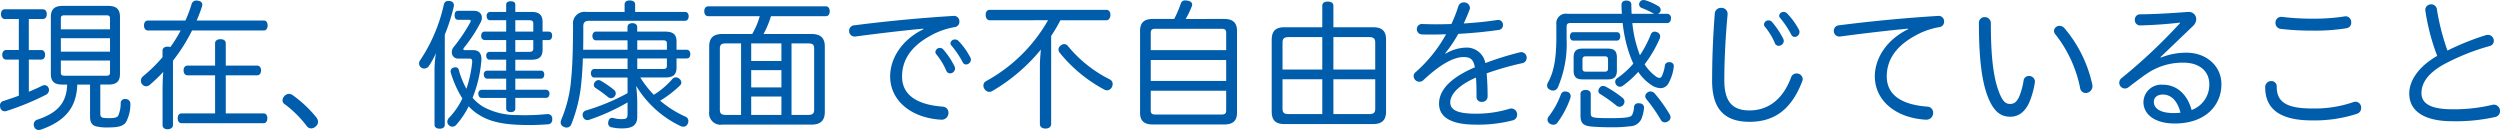 <svg xmlns="http://www.w3.org/2000/svg" width="462.67" height="24.05" viewBox="0 0 462.67 24.05"><path d="M4.524-18.408v5.746H2.184c-.468,0-.728.39-.728.884,0,.52.26.884.728.884h2.34v6.682c-.988.364-1.976.7-2.86.988a.809.809,0,0,0-.624.832,2.276,2.276,0,0,0,.052.416.838.838,0,0,0,.806.65A1.293,1.293,0,0,0,2.314-1.4a49.2,49.2,0,0,0,7.2-2.964,1.047,1.047,0,0,0,.6-.884.734.734,0,0,0-.1-.39.752.752,0,0,0-.7-.52,1.265,1.265,0,0,0-.572.156c-.676.338-1.482.7-2.366,1.066v-5.954H8.658c.468,0,.728-.364.728-.884s-.26-.884-.728-.884H6.37v-5.746h2.6c.468,0,.728-.364.728-.91,0-.52-.26-.884-.728-.884H1.924c-.442,0-.7.364-.7.884,0,.546.26.91.7.91ZM13.468-6.266c-.1,3.38-1.768,5.252-5.538,6.5a.921.921,0,0,0-.65.91,1.021,1.021,0,0,0,.078.364.84.84,0,0,0,.832.624,1.748,1.748,0,0,0,.468-.078c4.394-1.56,6.552-4.03,6.682-8.32h2.366v5.9c0,1.04.286,1.56,1.066,1.82a8.619,8.619,0,0,0,2.47.208c1.69,0,2.6-.26,3.094-.936a6.95,6.95,0,0,0,.832-3.354v-.052a.865.865,0,0,0-.806-.91h-.13a.755.755,0,0,0-.858.754,5.547,5.547,0,0,1-.442,2.288c-.156.338-.624.494-1.664.494-1.4,0-1.664-.078-1.664-.884v-5.33h1.482c1.482,0,2.158-.546,2.158-1.976V-18.8c0-1.43-.7-2.028-2.184-2.028H12.636c-1.482,0-2.184.6-2.184,2.028V-8.242c0,1.43.676,1.976,2.132,1.976ZM12.3-12.35v-2.5h9.1v2.5Zm0,1.638h9.1v2.184c0,.494-.182.624-.7.624H13c-.52,0-.7-.13-.7-.624Zm0-5.772v-2c0-.468.182-.6.7-.6h7.7c.52,0,.7.13.7.6v2ZM42.822-.936V-7.982h5.8c.468,0,.728-.364.728-.91,0-.52-.26-.884-.728-.884h-5.8V-13.91c0-.494-.39-.754-.962-.754-.6,0-1.014.26-1.014.754v4.134h-5.1c-.442,0-.728.338-.728.884s.286.91.728.91h5.1V-.936H34.658c-.468,0-.728.364-.728.884,0,.572.26.936.728.936H49.816c.442,0,.7-.364.7-.936,0-.52-.26-.884-.7-.884Zm-8.346-15.34a26.28,26.28,0,0,1-1.9,3.068,1.676,1.676,0,0,0-.52-.078c-.546,0-.936.26-.936.7v1.248A27.234,27.234,0,0,1,27.508-7.8a1.059,1.059,0,0,0-.39.832,1,1,0,0,0,.234.65.911.911,0,0,0,.728.364,1.008,1.008,0,0,0,.676-.26,30.894,30.894,0,0,0,2.5-2.392c-.1,1.17-.13,2.366-.13,3.562V1.222c0,.494.364.78.936.78.546,0,.988-.286.988-.78V-10.686a32.16,32.16,0,0,0,3.536-5.59H49.868c.442,0,.7-.39.7-.936s-.26-.91-.7-.91H37.44c.364-.858.7-1.716.988-2.6a1.789,1.789,0,0,0,.052-.338c0-.364-.26-.65-.806-.728a.72.72,0,0,0-.234-.026.883.883,0,0,0-.936.65,25.178,25.178,0,0,1-1.144,3.042H28.418c-.442,0-.728.364-.728.91,0,.572.286.936.728.936Zm19.24,12.09a1.238,1.238,0,0,0-.39.858.775.775,0,0,0,.312.624,20.185,20.185,0,0,1,4.108,4.03,1.085,1.085,0,0,0,.884.52,1.261,1.261,0,0,0,.832-.364A1.082,1.082,0,0,0,59.9.624a1.374,1.374,0,0,0-.286-.78,22.425,22.425,0,0,0-4.342-4.108,1.368,1.368,0,0,0-.754-.286A1.2,1.2,0,0,0,53.716-4.186Zm33.358-8.45c-.182,0-.286-.052-.286-.182a.572.572,0,0,1,.156-.312,27.038,27.038,0,0,0,2.99-4.55,1.842,1.842,0,0,0,.286-.962c0-.754-.52-1.274-1.482-1.274H85.8c-.39,0-.624.26-.624.832,0,.52.234.832.624.832h2.08c.182,0,.286.078.286.208a.6.6,0,0,1-.078.234,31.915,31.915,0,0,1-3.068,4.576,1.555,1.555,0,0,0-.364.988,1.134,1.134,0,0,0,1.17,1.17h2.08c.364,0,.52.13.52.52v.182A22.855,22.855,0,0,1,87.36-5.486a16.1,16.1,0,0,1-1.4-3.432.6.6,0,0,0-.624-.546,1.789,1.789,0,0,0-.338.052.729.729,0,0,0-.572.7,1.106,1.106,0,0,0,.052.286,19.407,19.407,0,0,0,2.132,4.732,13.574,13.574,0,0,1-2.5,3.614,1.105,1.105,0,0,0-.286.7.874.874,0,0,0,.286.624.931.931,0,0,0,.65.286.987.987,0,0,0,.754-.39,15.972,15.972,0,0,0,2.262-3.38A8.774,8.774,0,0,0,89.544-.754c1.9,1.248,4.16,1.768,7.228,1.924.676.026,1.326.052,2,.052,1.3,0,2.548-.052,3.64-.13a.835.835,0,0,0,.832-.936V.078a.812.812,0,0,0-.858-.884h-.1A38.352,38.352,0,0,1,98.228-.6c-.442,0-.884,0-1.326-.026a12.932,12.932,0,0,1-6.4-1.508,7.941,7.941,0,0,1-2-1.69,23.608,23.608,0,0,0,1.612-6.76,1.842,1.842,0,0,0,.026-.364c0-1.014-.416-1.638-1.4-1.69Zm9.334-7.072V-21.06c0-.416-.312-.624-.832-.624-.546,0-.858.208-.858.624v1.352h-2.99a.669.669,0,0,0-.624.754c0,.468.234.78.624.78h2.99v2.106h-4c-.39,0-.624.312-.624.754v.078a.676.676,0,0,0,.7.728h3.926v2.184H91.65a.624.624,0,0,0-.624.7c0,.442.234.754.624.754h3.068V-8.84H91.234a.629.629,0,0,0-.65.7c0,.468.234.78.65.78h3.484V-5.3h-4.5a.65.65,0,0,0-.65.728c0,.468.234.78.65.78h4.5v1.95c0,.442.312.676.858.676.52,0,.832-.234.832-.676V-3.8h5.668c.416,0,.65-.312.65-.78a.65.65,0,0,0-.65-.728H96.408V-7.358h4.732c.416,0,.624-.338.624-.78,0-.416-.208-.7-.624-.7H96.408v-2.028H99.4c1.4,0,2.054-.52,2.054-1.872v-1.768h1.118c.416,0,.65-.312.65-.832,0-.468-.234-.728-.65-.728h-1.118V-17.81c0-1.378-.65-1.9-2.054-1.9Zm0,1.534h2.574c.52,0,.754.13.754.65v1.456H96.408Zm0,5.85v-2.184h3.328v1.534c0,.52-.234.65-.754.65ZM81.458,1.17c0,.468.39.728.962.728s.936-.26.936-.728V-15.5a33.817,33.817,0,0,0,1.664-5.2.646.646,0,0,0,.026-.208.76.76,0,0,0-.728-.806.975.975,0,0,0-.26-.026.815.815,0,0,0-.884.7,30.178,30.178,0,0,1-4.394,10.3.936.936,0,0,0-.182.572.949.949,0,0,0,.39.754.936.936,0,0,0,.572.182,1.075,1.075,0,0,0,.832-.442,14.845,14.845,0,0,0,1.326-2.418,20.518,20.518,0,0,0-.26,2.99Zm35.724-13.884h-8.216c.026-1.534.026-3.042.026-4.342,0-.7.286-1.014,1.144-1.014h17.68c.442,0,.676-.364.676-.832s-.234-.806-.676-.806h-9.23v-1.4c0-.468-.39-.728-.988-.728s-.962.26-.962.728v1.4h-7.1a2.137,2.137,0,0,0-2.444,2.392c0,3.016-.052,7.15-.338,9.88a23.923,23.923,0,0,1-1.82,7.618,1.64,1.64,0,0,0-.13.572.825.825,0,0,0,.546.78,1.092,1.092,0,0,0,.546.156.933.933,0,0,0,.884-.624,27.271,27.271,0,0,0,1.872-8.034c.13-1.248.208-2.678.26-4.134h8.268v1.95h-6.188c-.364,0-.6.416-.6.78,0,.416.234.806.6.806h6.188V-4.68a39.632,39.632,0,0,1-7.748,3.224.828.828,0,0,0-.572.806.9.9,0,0,0,.078.338.842.842,0,0,0,.806.624,1.043,1.043,0,0,0,.39-.078,38.385,38.385,0,0,0,7.046-3.2v2.08c0,.884-.208,1.014-1.118,1.014a5.283,5.283,0,0,1-1.508-.208.72.72,0,0,0-.234-.026c-.364,0-.624.26-.7.728a.572.572,0,0,0-.026.208.734.734,0,0,0,.624.806,8.149,8.149,0,0,0,1.95.208c1.9,0,2.808-.572,2.808-2.184V-2.86a26.332,26.332,0,0,0-.208-3.172,19.213,19.213,0,0,0,8.268,7.462,1.02,1.02,0,0,0,.468.1.868.868,0,0,0,.832-.6,1.02,1.02,0,0,0,.1-.468.846.846,0,0,0-.572-.806,19.7,19.7,0,0,1-4.654-2.938,20.413,20.413,0,0,0,3.64-2.782.865.865,0,0,0,.286-.6.935.935,0,0,0-.364-.676.994.994,0,0,0-.65-.26.9.9,0,0,0-.676.338,14.907,14.907,0,0,1-3.406,2.886,18.561,18.561,0,0,1-2.5-3.2h4.6c1.508,0,2.106-.546,2.106-1.846V-11.1h1.872c.442,0,.676-.312.676-.78,0-.494-.234-.832-.676-.832h-1.872v-1.508c0-1.3-.6-1.846-2.106-1.846h-5.174V-16.9c0-.442-.338-.728-.91-.728-.546,0-.884.286-.884.728v.832h-5.876c-.364,0-.624.39-.624.806s.26.806.624.806h5.876Zm1.794,0v-1.742h4.758c.494,0,.728.13.728.572v1.17Zm0,3.562V-11.1h5.486v1.378c0,.442-.234.572-.728.572Zm-6.734,2.184a.958.958,0,0,0-.442-.13.935.935,0,0,0-.676.364.9.9,0,0,0-.182.52.652.652,0,0,0,.312.572,26.874,26.874,0,0,1,2.314,1.69.839.839,0,0,0,.546.208.86.86,0,0,0,.676-.338A.839.839,0,0,0,115-4.628a.874.874,0,0,0-.286-.624A19.136,19.136,0,0,0,112.242-6.968Zm20.046,5.746a2.111,2.111,0,0,0,2.418,2.366h16.536c1.612,0,2.444-.728,2.444-2.34V-13.338c0-1.586-.832-2.288-2.444-2.288H142.35a18.437,18.437,0,0,0,1.378-3.3h10.166c.442,0,.7-.364.7-.91,0-.52-.26-.91-.7-.91H132.106c-.468,0-.728.39-.728.91,0,.546.26.91.728.91h9.542a14.179,14.179,0,0,1-1.4,3.3h-5.538c-1.612,0-2.418.7-2.418,2.288Zm1.976-11.7c0-.728.286-.962,1.144-.962h2.782V-.65h-2.808c-.858,0-1.118-.26-1.118-.962Zm5.8,12.272V-4.056h5.59V-.65Zm7.462,0V-13.884h3.042c.858,0,1.144.208,1.144.936V-1.612c0,.7-.286.962-1.144.962Zm-1.872-13.234v3.25h-5.59v-3.25Zm-5.59,4.94h5.59v3.2h-5.59Zm34.268-2.912a12.658,12.658,0,0,1,1.846,3.042.735.735,0,0,0,.7.468.915.915,0,0,0,.91-.884.892.892,0,0,0-.1-.416,14.447,14.447,0,0,0-2.106-3.146.83.83,0,0,0-.6-.26.825.825,0,0,0-.832.754A.7.7,0,0,0,174.33-11.856Zm2.808-1.612a17.3,17.3,0,0,1,2.054,3.042.7.7,0,0,0,.624.442.939.939,0,0,0,.91-.91.711.711,0,0,0-.1-.364,13.138,13.138,0,0,0-2.21-3.094.9.9,0,0,0-.65-.26.8.8,0,0,0-.832.7A.625.625,0,0,0,177.138-13.468Zm-5.2-3.042c-4.446,2.184-6.162,5.85-6.162,8.71,0,4.524,3.926,7.722,9.438,8.034h.1a1.235,1.235,0,0,0,1.248-1.274,1.1,1.1,0,0,0-1.092-1.144c-4.992-.39-7.488-2.314-7.488-5.59,0-2.652,1.274-5.33,5.122-7.462a13.732,13.732,0,0,1,4.628-1.664.978.978,0,0,0,.858-1.014,1,1,0,0,0-.936-1.066h-.052c-6.37.39-12.532.988-18.434,1.742a1.019,1.019,0,0,0-.988,1.014,1.02,1.02,0,0,0,.988,1.066h.156c5.07-.676,9.464-1.17,12.584-1.456ZM195-18.174A29.385,29.385,0,0,1,183.508-6.89a.9.9,0,0,0-.468.806,1.012,1.012,0,0,0,.182.6,1.088,1.088,0,0,0,.91.572,1.272,1.272,0,0,0,.494-.13,33.372,33.372,0,0,0,9.048-7.7c-.1,1.014-.182,2.106-.182,3.094V1.04c0,.52.416.832,1.04.832s1.04-.312,1.04-.832v-16.3a29.5,29.5,0,0,0,1.716-2.912h8.528c.468,0,.728-.494.728-.988,0-.52-.26-.936-.728-.936H184.184c-.494,0-.728.416-.728.936,0,.494.234.988.728.988Zm2.314,4.706a.933.933,0,0,0-.39.7,1.1,1.1,0,0,0,.286.676,27.037,27.037,0,0,0,8.164,6.734,1.092,1.092,0,0,0,.546.156,1.049,1.049,0,0,0,.884-.572,1.366,1.366,0,0,0,.156-.6.971.971,0,0,0-.6-.884,23.648,23.648,0,0,1-7.7-6.162.9.9,0,0,0-.676-.338A1.042,1.042,0,0,0,197.314-13.468Zm23.166-4.94a19.194,19.194,0,0,0,1.118-2.314.9.9,0,0,0,.078-.338c0-.39-.312-.624-.806-.728a2.9,2.9,0,0,0-.442-.052.805.805,0,0,0-.858.572,20.091,20.091,0,0,1-1.222,2.86H214.37c-1.56,0-2.34.676-2.34,2.184V-1.04c0,1.508.78,2.158,2.34,2.158h13.26c1.534,0,2.34-.65,2.34-2.158V-16.224c0-1.508-.806-2.184-2.34-2.184Zm-6.474,5.772V-15.86c0-.546.26-.728.832-.728h12.324c.546,0,.806.182.806.728v3.224Zm0,5.694v-3.874h13.962v3.874Zm0,1.82h13.962v3.666c0,.546-.26.728-.806.728H214.838c-.572,0-.832-.182-.832-.728Zm33.8-11.752v-4c0-.52-.468-.754-1.014-.754-.6,0-1.04.234-1.04.754v4h-7.02c-1.586,0-2.34.676-2.34,2.34v13.26c0,1.638.754,2.314,2.34,2.314H255.19c1.586,0,2.366-.728,2.366-2.314V-14.612c0-1.586-.78-2.262-2.366-2.262Zm0,7.826v-6.006h6.6c.858,0,1.144.286,1.144,1.04v4.966Zm-2.054,0h-7.358v-4.966c0-.754.286-1.04,1.144-1.04h6.214Zm0,1.794V-.806h-6.214c-.858,0-1.144-.26-1.144-1.014V-7.254Zm2.054,0h7.748V-1.82c0,.754-.286,1.014-1.144,1.014h-6.6Zm20.7-4.81a24.75,24.75,0,0,0,2.418-3.588c2.574-.13,5.122-.39,7.488-.728a.872.872,0,0,0,.78-.91.878.878,0,0,0-.832-.936H278.2c-2,.312-4.134.52-6.266.65.39-.858.754-1.69,1.066-2.522a1.043,1.043,0,0,0,.078-.39,1.076,1.076,0,0,0-1.144-.988,1.034,1.034,0,0,0-1.014.754,25.413,25.413,0,0,1-1.274,3.25c-.91.026-1.794.052-2.7.052-.884,0-1.794-.026-2.652-.052h-.052a.914.914,0,0,0-.988.936.954.954,0,0,0,.988.988c.6.026,1.2.026,1.794.026.858,0,1.742-.026,2.626-.052a26.194,26.194,0,0,1-5.616,6.994.946.946,0,0,0-.39.754,1.084,1.084,0,0,0,1.066,1.04,1.133,1.133,0,0,0,.754-.312c3.432-3.224,5.824-4.264,7.436-4.264,1.274,0,1.82.468,2.08,1.9-5.044,2.158-6.63,4.55-6.63,6.734,0,2.392,2.054,3.874,6.76,3.874a25.605,25.605,0,0,0,6.838-.78A1.064,1.064,0,0,0,281.814-.7a1.1,1.1,0,0,0-1.066-1.144,1.79,1.79,0,0,0-.338.052,20.741,20.741,0,0,1-6.318.91c-3.406,0-4.654-.728-4.654-2.106,0-1.4,1.456-3.146,4.758-4.576.078,1.04.1,2.106.1,3.614a.9.9,0,0,0,.988.884,1,1,0,0,0,1.066-.962c0-1.43-.052-2.86-.182-4.316a53.559,53.559,0,0,1,6.552-1.872,1.006,1.006,0,0,0,.858-.988,1.021,1.021,0,0,0-.988-1.066.72.72,0,0,0-.234.026,55.948,55.948,0,0,0-6.422,2,3.5,3.5,0,0,0-3.692-2.86,7.646,7.646,0,0,0-3.666,1.118ZM303-19.37c-.026-.546-.052-1.118-.052-1.69,0-.494-.364-.754-.936-.754s-.884.312-.884.78c0,.572.026,1.118.078,1.664H291.1a1.774,1.774,0,0,0-2.028,2v2.158c0,3.8-.364,6.422-1.534,8.528a1.286,1.286,0,0,0-.182.624.8.8,0,0,0,.442.7,1.355,1.355,0,0,0,.65.208.991.991,0,0,0,.91-.624,20.32,20.32,0,0,0,1.612-8.944v-2.262c0-.546.26-.676.728-.676h9.646a26.394,26.394,0,0,0,1.248,5.72c.234.65.468,1.248.728,1.794a15.794,15.794,0,0,1-2.99,2.7.758.758,0,0,0-.364.676.909.909,0,0,0,.208.572.942.942,0,0,0,.65.338,1.046,1.046,0,0,0,.65-.26,17.975,17.975,0,0,0,2.756-2.5,8.544,8.544,0,0,0,2.288,2.34,3.3,3.3,0,0,0,1.82.676,1.655,1.655,0,0,0,1.43-.806,8.082,8.082,0,0,0,1.014-3.016.72.72,0,0,0,.026-.234.726.726,0,0,0-.7-.754h-.182a.738.738,0,0,0-.78.728,7.425,7.425,0,0,1-.546,1.846c-.13.208-.26.338-.442.338a1.421,1.421,0,0,1-.78-.364A8.262,8.262,0,0,1,305.4-10.01a23.1,23.1,0,0,0,2.808-4.784,1.283,1.283,0,0,0,.078-.39.827.827,0,0,0-.6-.78.891.891,0,0,0-.416-.1.762.762,0,0,0-.728.546,20.557,20.557,0,0,1-2,3.822,9.922,9.922,0,0,1-.338-.936,21.8,21.8,0,0,1-1.066-5.018h6.448c.468,0,.7-.416.7-.884a.752.752,0,0,0-.7-.832H307.84a.756.756,0,0,0,.442-.364.65.65,0,0,0,.1-.364.847.847,0,0,0-.416-.676,11.184,11.184,0,0,0-2.392-1.092,2.007,2.007,0,0,0-.39-.052.794.794,0,0,0-.7.442.734.734,0,0,0-.1.39.739.739,0,0,0,.52.65,18.035,18.035,0,0,1,2.158,1.014c.052.026.078.026.13.052ZM298.272-5.85a1.092,1.092,0,0,0-.546-.156.787.787,0,0,0-.676.364.956.956,0,0,0-.208.546.7.7,0,0,0,.416.624,26.675,26.675,0,0,1,2.912,2.08.916.916,0,0,0,.6.234.9.9,0,0,0,.7-.364,1.042,1.042,0,0,0,.208-.6.9.9,0,0,0-.364-.7A21.345,21.345,0,0,0,298.272-5.85ZM289.9-4.42a14.973,14.973,0,0,1-2.262,4.082.966.966,0,0,0-.208.572.858.858,0,0,0,.39.7,1.182,1.182,0,0,0,.676.234.924.924,0,0,0,.754-.364,17.029,17.029,0,0,0,2.392-4.5,1.442,1.442,0,0,0,.078-.442.8.8,0,0,0-.6-.78,1.215,1.215,0,0,0-.442-.078A.826.826,0,0,0,289.9-4.42Zm15.886.91a29.3,29.3,0,0,1,2.6,3.744.865.865,0,0,0,.78.494.916.916,0,0,0,.546-.182.846.846,0,0,0,.494-.754,1.078,1.078,0,0,0-.156-.52,26.815,26.815,0,0,0-2.808-3.926,1.068,1.068,0,0,0-.754-.338.916.916,0,0,0-.546.182.853.853,0,0,0-.416.7A.924.924,0,0,0,305.786-3.51ZM293.93-12.922c-1.2,0-1.664.468-1.664,1.664v2.366c0,1.2.468,1.664,1.664,1.664h4.68c1.17,0,1.664-.468,1.664-1.664v-2.366c0-1.2-.468-1.664-1.664-1.664Zm4.134,1.43c.338,0,.572.13.572.572v1.69c0,.442-.234.572-.572.572h-3.588c-.338,0-.572-.13-.572-.572v-1.69c0-.442.234-.572.572-.572Zm2.21-2.912c.416,0,.624-.338.624-.78s-.208-.78-.624-.78h-8.06c-.416,0-.624.338-.624.78s.208.78.624.78ZM293.54-.572c0,1.4.442,1.95,2.132,2.08.91.078,2.236.13,3.536.13a26.172,26.172,0,0,0,3.458-.182A2.4,2.4,0,0,0,304.772.182a6.936,6.936,0,0,0,.52-2.08v-.13c0-.442-.312-.728-.832-.78h-.182a.742.742,0,0,0-.832.754,3.884,3.884,0,0,1-.364,1.43c-.234.338-.7.572-3.926.572-3.536,0-3.718-.1-3.718-.91V-4.524c0-.468-.39-.754-.936-.754-.572,0-.962.286-.962.754Zm34.138-16.38a11.88,11.88,0,0,1,1.846,3.042.735.735,0,0,0,.7.468.94.94,0,0,0,.936-.884.891.891,0,0,0-.1-.416,15.441,15.441,0,0,0-2.106-3.146.83.83,0,0,0-.6-.26.832.832,0,0,0-.858.754A.7.7,0,0,0,327.678-16.952Zm2.834-1.612a17.2,17.2,0,0,1,2.028,3.042.732.732,0,0,0,.65.442.935.935,0,0,0,.884-.91.918.918,0,0,0-.078-.364,13.237,13.237,0,0,0-2.236-3.094.887.887,0,0,0-.624-.26.8.8,0,0,0-.832.676A.635.635,0,0,0,330.512-18.564Zm-9.75-.676v-.13a1.105,1.105,0,0,0-1.2-1.092,1.116,1.116,0,0,0-1.17,1.04c-.364,4.68-.494,8.762-.494,12.48,0,5.512,2.6,7.566,6.942,7.566,4.186,0,7.618-1.9,9.75-7.54a1.043,1.043,0,0,0,.078-.39,1.1,1.1,0,0,0-1.144-1.014,1.052,1.052,0,0,0-1.014.728c-1.612,4.342-4.5,6.11-7.7,6.11-3.12,0-4.654-1.586-4.654-5.59C320.164-10.66,320.346-14.742,320.762-19.24Zm33.41,2.73c-4.446,2.184-6.162,5.85-6.162,8.71,0,4.524,3.926,7.722,9.438,8.034h.1A1.235,1.235,0,0,0,358.8-1.04a1.1,1.1,0,0,0-1.092-1.144c-4.992-.39-7.488-2.314-7.488-5.59,0-2.652,1.274-5.33,5.122-7.462A13.732,13.732,0,0,1,359.97-16.9a.978.978,0,0,0,.858-1.014,1,1,0,0,0-.936-1.066h-.052c-6.37.39-12.532.988-18.434,1.742a1.019,1.019,0,0,0-.988,1.014,1.02,1.02,0,0,0,.988,1.066h.156c5.07-.676,9.464-1.17,12.584-1.456Zm13.1-1.144c0,7.826.78,11.83,1.976,14.4,1.092,2.314,2.366,2.938,3.848,2.938,1.456,0,2.808-.858,3.64-2.99a15.772,15.772,0,0,0,.884-3.328.508.508,0,0,0,.026-.182,1.075,1.075,0,0,0-1.118-1.04.97.97,0,0,0-.988.858,13.229,13.229,0,0,1-.78,2.886c-.468,1.066-.962,1.43-1.716,1.43s-1.274-.39-1.872-1.742c-1.014-2.392-1.69-5.9-1.69-13.156a1.111,1.111,0,0,0-1.144-1.17A1.029,1.029,0,0,0,367.276-17.654Zm14.144,2.08A23.473,23.473,0,0,1,386-5.668a1.049,1.049,0,0,0,1.04.962,1.264,1.264,0,0,0,1.248-1.248,1.066,1.066,0,0,0-.026-.286,23.923,23.923,0,0,0-5.174-10.478,1.224,1.224,0,0,0-.884-.416,1.008,1.008,0,0,0-1.04.936A.984.984,0,0,0,381.42-15.574Zm19.448,4.238,6.084-5.824a1.8,1.8,0,0,0,.546-1.222,1.342,1.342,0,0,0-1.43-1.326h-.156c-3.406.26-6.162.416-8.814.442a.953.953,0,0,0-.962,1.014.968.968,0,0,0,.988,1.04c2.756-.078,5.148-.26,7.358-.52l.026.078a99.73,99.73,0,0,1-10.764,10.14,1.126,1.126,0,0,0-.494.91,1.066,1.066,0,0,0,1.04,1.066,1.122,1.122,0,0,0,.7-.26c1.118-.858,2.5-1.9,3.224-2.392a11.772,11.772,0,0,1,6.916-2.132c2.99,0,4.784,1.612,4.784,3.978A4.955,4.955,0,0,1,406.64-1.56c-.858-3.068-2.86-4.68-5.356-4.68a3.294,3.294,0,0,0-3.562,3.2c0,2.262,2.054,3.978,5.8,3.978,5.538,0,8.632-3.224,8.632-7.28,0-3.354-2.782-5.824-6.448-5.824a12.509,12.509,0,0,0-4.758.91Zm-1.222,8.268c0-.728.546-1.352,1.69-1.352,1.43,0,2.652,1.04,3.25,3.354a8.782,8.782,0,0,1-1.222.078C400.764-.988,399.646-1.9,399.646-3.068Zm36.92.052a21.886,21.886,0,0,1-7.7,1.17c-4.966,0-6.474-1.4-6.474-4.03a.974.974,0,0,0-1.014-1.04,1.1,1.1,0,0,0-1.118,1.144c0,3.744,2.366,6.136,8.632,6.136a25.353,25.353,0,0,0,8.346-1.222,1.1,1.1,0,0,0,.78-1.092,1.079,1.079,0,0,0-1.014-1.144A1.442,1.442,0,0,0,436.566-3.016ZM423.306-18.8h-.13a1.054,1.054,0,0,0-1.014,1.118,1.083,1.083,0,0,0,1.04,1.118,48.161,48.161,0,0,0,5.746.312,36.586,36.586,0,0,0,6.37-.442,1.011,1.011,0,0,0,.858-1.066,1.066,1.066,0,0,0-1.04-1.144.646.646,0,0,0-.208.026,37.452,37.452,0,0,1-5.98.416A47.027,47.027,0,0,1,423.306-18.8Zm30.68,6.24a43.2,43.2,0,0,1-1.95-7.592,1.039,1.039,0,0,0-1.066-.962,1.053,1.053,0,0,0-1.092,1.04.442.442,0,0,0,.026.182,39.85,39.85,0,0,0,2.184,8.32c-3.484,1.976-5.174,4.628-5.174,6.942,0,3.172,2.6,5.148,8.008,5.148A33.346,33.346,0,0,0,462.8-.26a1.088,1.088,0,0,0,.91-1.092,1.155,1.155,0,0,0-1.092-1.2,1.166,1.166,0,0,0-.286.026,30.29,30.29,0,0,1-7.436.832c-4.264,0-5.72-1.2-5.72-2.99,0-1.768,1.04-3.562,4.056-5.278a41.239,41.239,0,0,1,8.554-3.432.975.975,0,0,0,.78-.962A1.1,1.1,0,0,0,461.5-15.47a2.007,2.007,0,0,0-.39.052A47.921,47.921,0,0,0,453.986-12.558Z" transform="translate(-1.04 21.918)" fill="#005dab"/></svg>